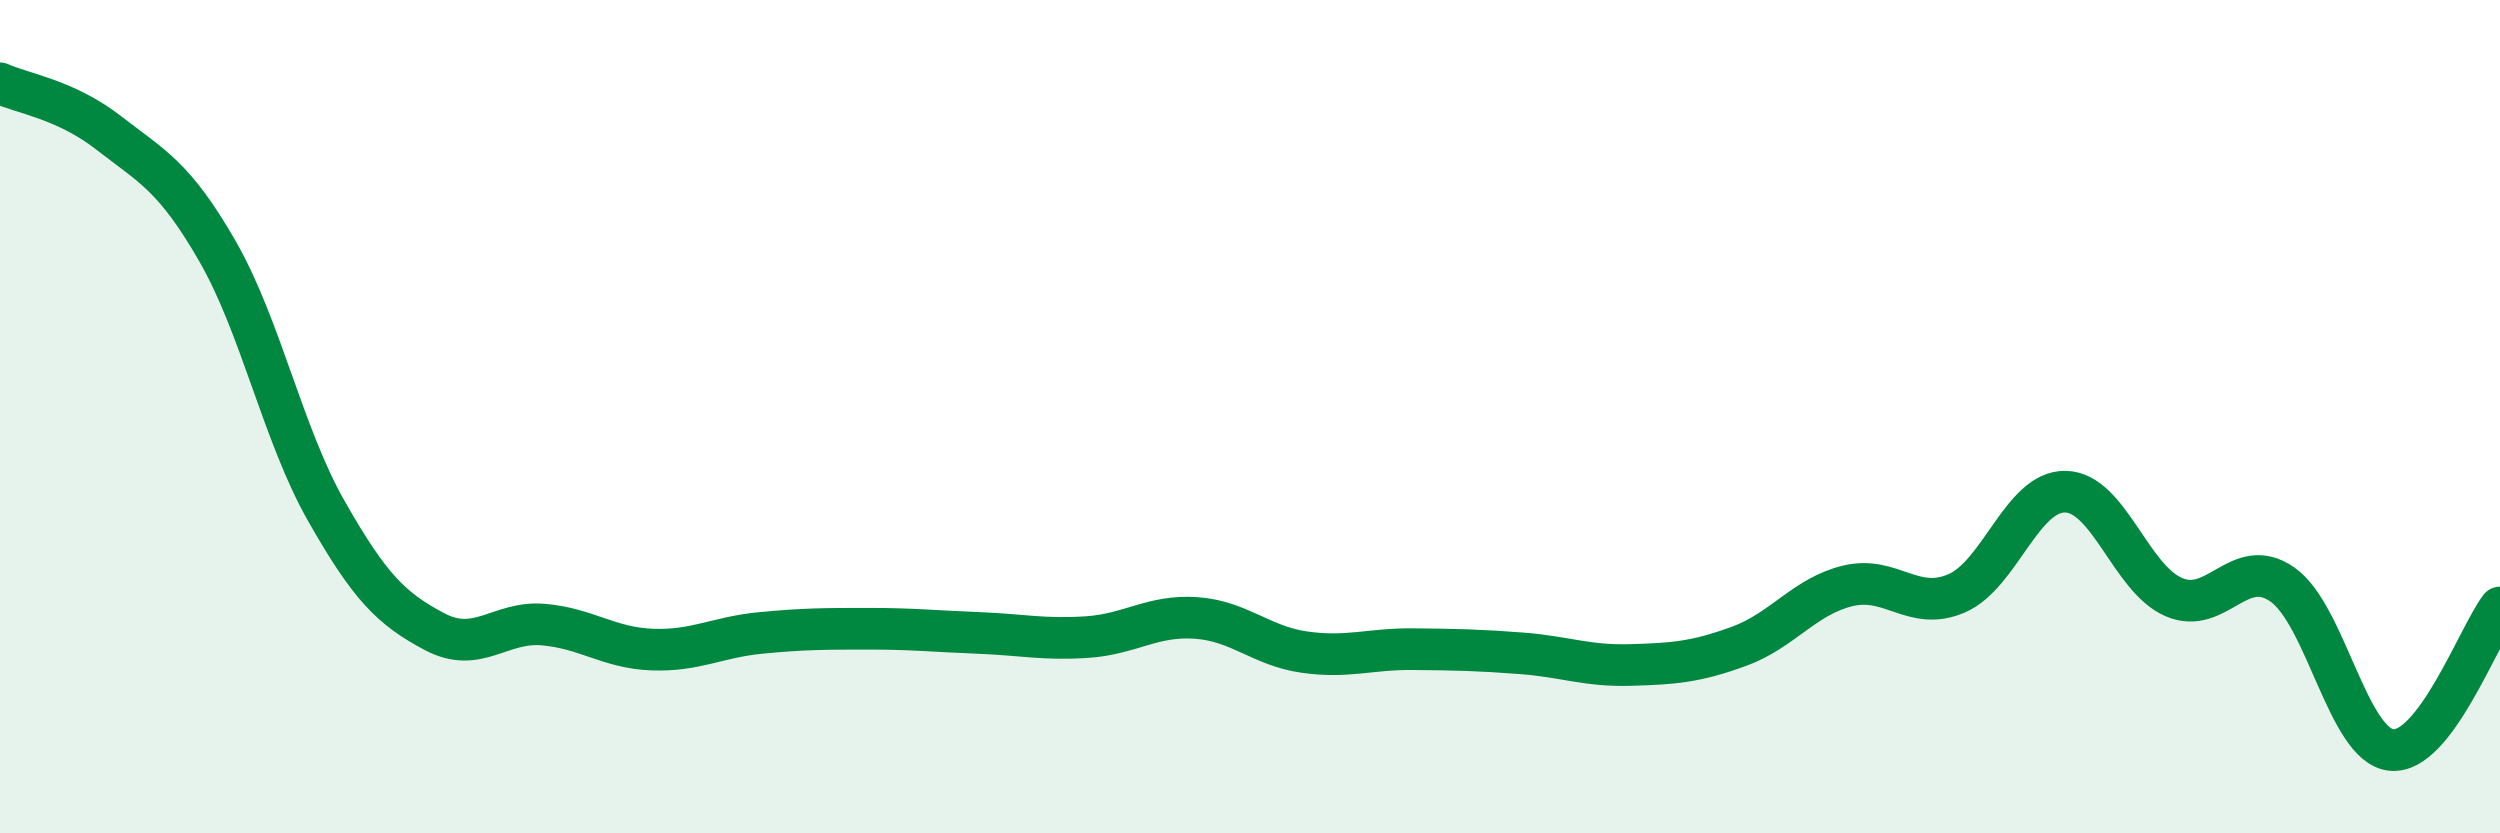 
    <svg width="60" height="20" viewBox="0 0 60 20" xmlns="http://www.w3.org/2000/svg">
      <path
        d="M 0,2 C 0.52,2.24 1.57,2.38 2.61,3.19 C 3.65,4 4.18,4.22 5.22,6.03 C 6.26,7.84 6.79,10.43 7.83,12.26 C 8.87,14.09 9.39,14.61 10.43,15.16 C 11.47,15.71 12,14.9 13.04,14.99 C 14.08,15.08 14.61,15.55 15.65,15.59 C 16.69,15.63 17.22,15.29 18.26,15.19 C 19.3,15.09 19.83,15.09 20.87,15.09 C 21.91,15.09 22.44,15.15 23.48,15.19 C 24.52,15.23 25.05,15.36 26.09,15.29 C 27.13,15.22 27.66,14.76 28.7,14.83 C 29.74,14.9 30.26,15.5 31.3,15.65 C 32.34,15.8 32.87,15.57 33.91,15.58 C 34.95,15.59 35.48,15.6 36.52,15.68 C 37.56,15.76 38.09,15.99 39.13,15.96 C 40.17,15.93 40.7,15.89 41.74,15.51 C 42.78,15.13 43.31,14.31 44.35,14.06 C 45.39,13.81 45.92,14.69 46.96,14.24 C 48,13.79 48.53,11.78 49.57,11.8 C 50.61,11.82 51.13,13.88 52.17,14.33 C 53.21,14.78 53.74,13.3 54.78,14.03 C 55.82,14.76 56.35,17.89 57.39,18 C 58.43,18.11 59.48,15.26 60,14.58L60 20L0 20Z"
        fill="#008740"
        opacity="0.1"
        stroke-linecap="round"
        stroke-linejoin="round"
      />
      <path
        d="M 0,2 C 0.52,2.24 1.57,2.38 2.61,3.19 C 3.65,4 4.18,4.22 5.22,6.03 C 6.26,7.84 6.79,10.43 7.83,12.26 C 8.87,14.09 9.39,14.61 10.43,15.16 C 11.47,15.71 12,14.9 13.04,14.99 C 14.08,15.08 14.61,15.55 15.65,15.59 C 16.69,15.63 17.22,15.29 18.26,15.19 C 19.3,15.09 19.83,15.09 20.87,15.09 C 21.91,15.09 22.44,15.15 23.48,15.19 C 24.52,15.23 25.05,15.36 26.09,15.29 C 27.13,15.22 27.66,14.76 28.7,14.83 C 29.74,14.9 30.26,15.5 31.3,15.65 C 32.34,15.8 32.87,15.57 33.91,15.58 C 34.95,15.59 35.48,15.6 36.52,15.68 C 37.56,15.76 38.09,15.99 39.13,15.96 C 40.17,15.93 40.7,15.89 41.74,15.51 C 42.78,15.13 43.31,14.31 44.35,14.06 C 45.39,13.81 45.92,14.69 46.96,14.24 C 48,13.79 48.53,11.78 49.57,11.8 C 50.61,11.82 51.13,13.88 52.17,14.33 C 53.21,14.78 53.74,13.3 54.78,14.03 C 55.82,14.76 56.35,17.89 57.39,18 C 58.43,18.11 59.48,15.26 60,14.58"
        stroke="#008740"
        stroke-width="1"
        fill="none"
        stroke-linecap="round"
        stroke-linejoin="round"
      />
    </svg>
  